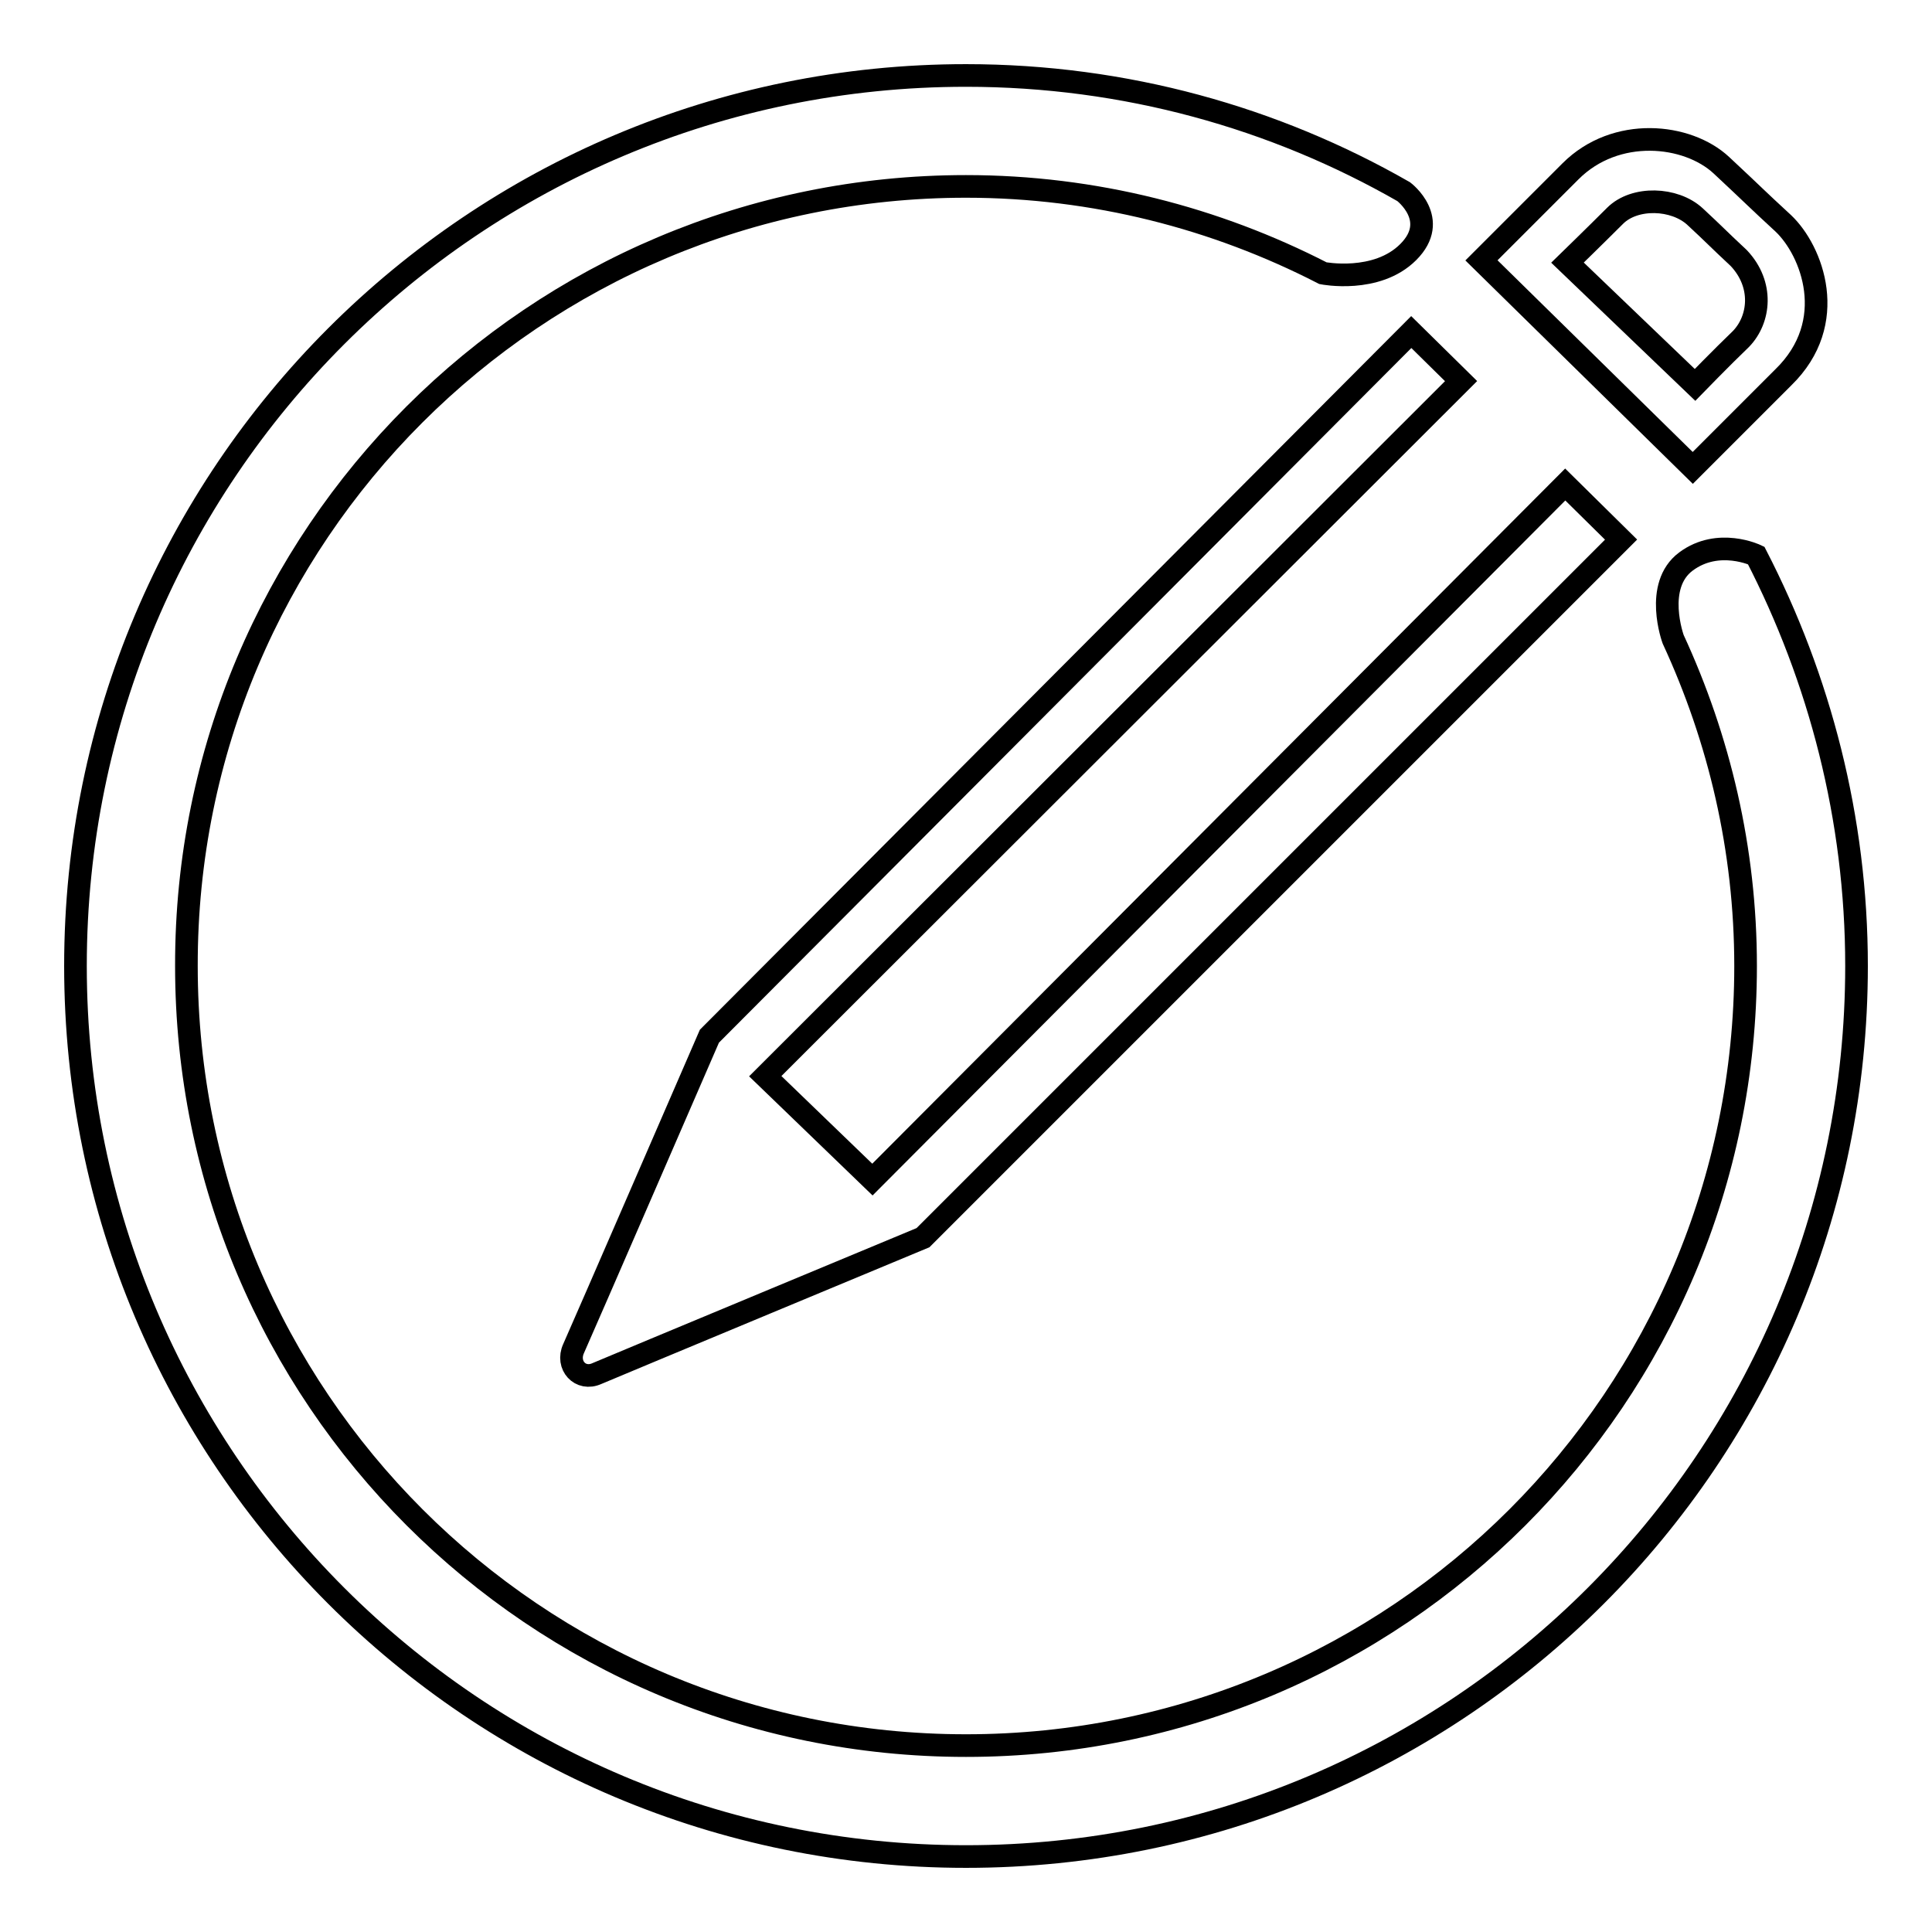 <?xml version="1.0" encoding="utf-8"?>
<!-- Svg Vector Icons : http://www.onlinewebfonts.com/icon -->
<!DOCTYPE svg PUBLIC "-//W3C//DTD SVG 1.1//EN" "http://www.w3.org/Graphics/SVG/1.1/DTD/svg11.dtd">
<svg version="1.1" xmlns="http://www.w3.org/2000/svg" xmlns:xlink="http://www.w3.org/1999/xlink" x="0px" y="0px" viewBox="0 0 256 256" enable-background="new 0 0 256 256" xml:space="preserve">
<g><g><path stroke-width="3" fill-opacity="0" stroke="#000000"  d="M236.3,29.6c-3.8-3.5-3.7-3.5-8.2-7.7c-4.5-4.2-14-5.2-20,0.8c-1.1,1.1-5.5,5.5-11.8,11.8l28,27.5c6.3-6.3,10.7-10.7,12-12C243.8,42.7,240.1,33.2,236.3,29.6z M230.7,44.9c-2.6,2.5-6.1,6.1-6.1,6.1l-16.9-16.2c0,0,3.7-3.6,6.3-6.2c2.6-2.6,7.9-2.4,10.6,0.1c2.7,2.5,2.8,2.7,5.8,5.5C233.7,37.7,233.2,42.3,230.7,44.9z"/><path stroke-width="3" fill-opacity="0" stroke="#000000"  d="M207.4,64.2l-91.8,92.1l-14.2-13.7l92.2-92.1L187,44C153.8,77.3,94,137.3,94,137.3s-17,39.2-18,41.4c-1,2.2,0.9,4.3,3.1,3.3c2.1-0.9,43.2-18,43.2-18s59.3-59.3,92.5-92.5L207.4,64.2z"/><path stroke-width="3" fill-opacity="0" stroke="#000000"  d="M221.7,84.7c6.1,13.2,9.6,27.8,9.6,43.3c0,57.1-46.2,103.3-103.3,103.3c-57.1,0-103.3-46.2-103.3-103.3C24.6,70.9,70.9,24.7,128,24.7c17,0,33.1,4.2,47.3,11.5c0,0,7.1,1.4,11.3-2.8c4.3-4.3-0.6-8-0.6-8C168.9,15.6,149.1,10,128,10C62.8,10,10,62.8,10,128c0,65.2,52.8,118,118,118c65.2,0,118-52.8,118-118c0-19.6-4.9-38.1-13.3-54.4c0,0-5-2.4-9.3,0.8C219.1,77.6,221.7,84.7,221.7,84.7z"/></g></g>
</svg>